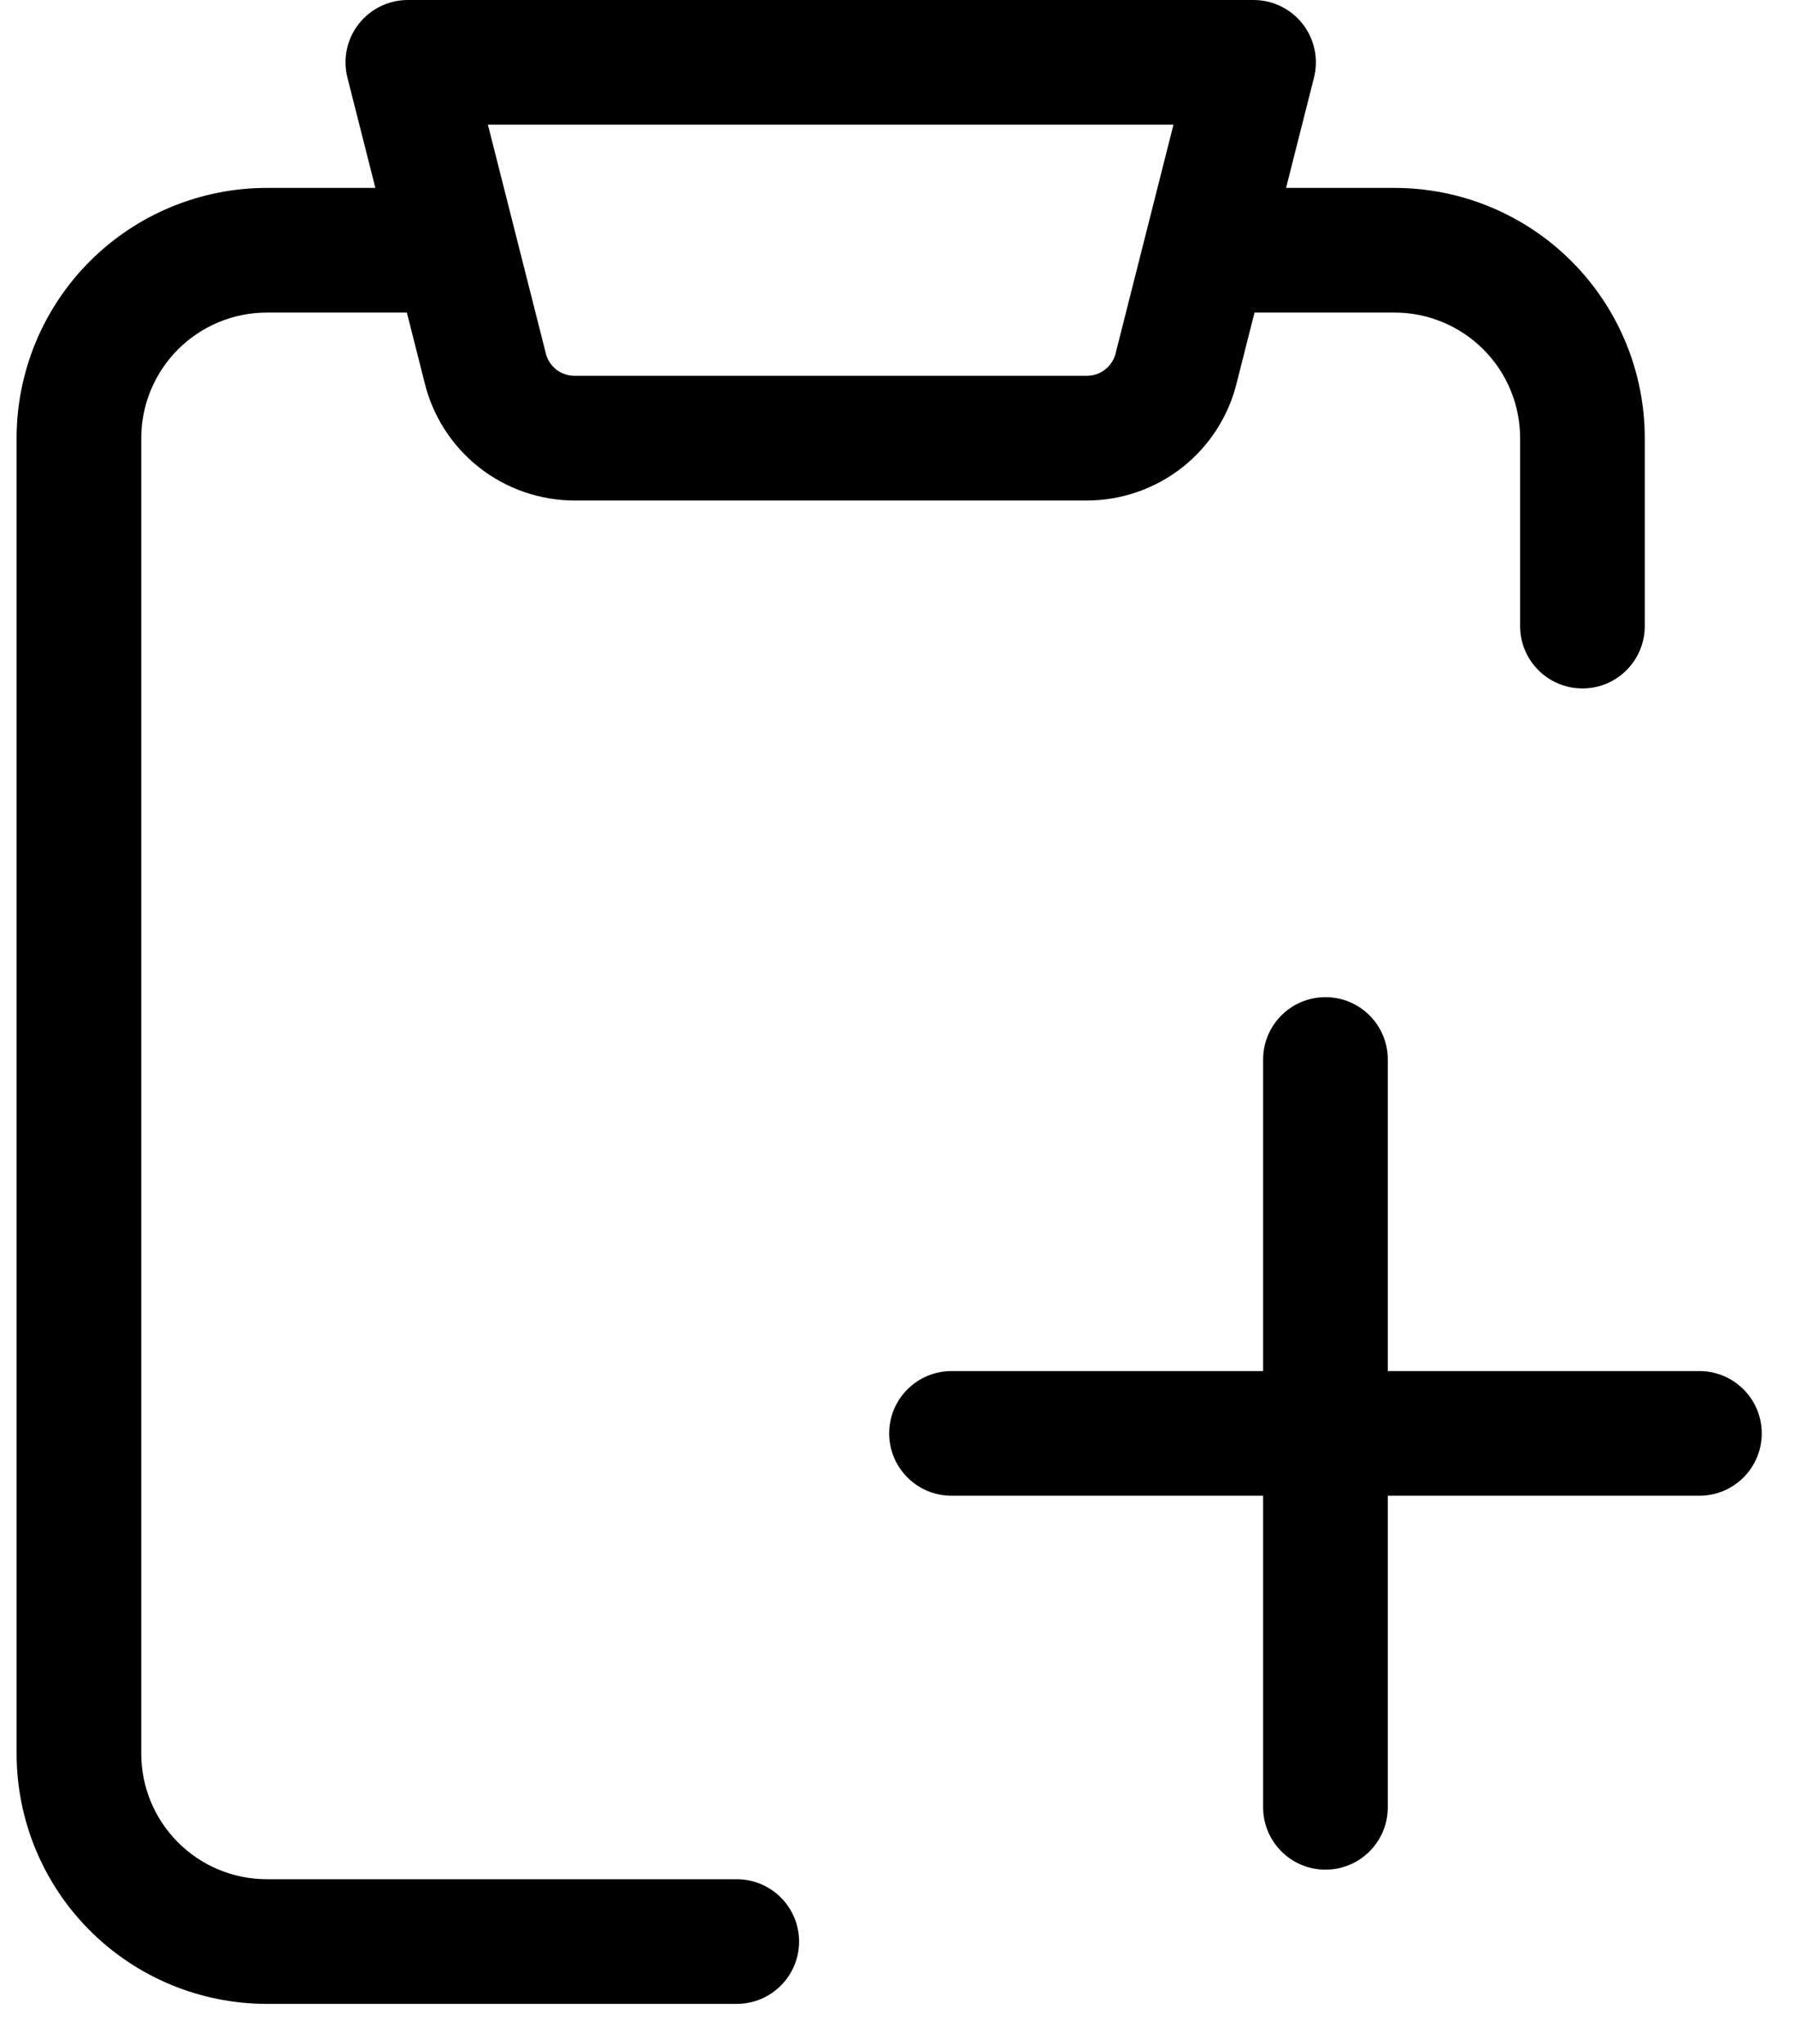 <svg width="36" height="41" viewBox="0 0 36 41" fill="none" xmlns="http://www.w3.org/2000/svg">
<path fill-rule="evenodd" clip-rule="evenodd" d="M7.193 0.482C7.43 0.178 7.794 0 8.179 0H25.141C25.526 0 25.89 0.178 26.127 0.482C26.364 0.786 26.447 1.183 26.353 1.557L25.793 3.769H27.968C29.299 3.769 30.576 4.298 31.517 5.239C32.458 6.181 32.987 7.457 32.987 8.788V12.558C32.987 13.248 32.428 13.808 31.737 13.808C31.047 13.808 30.487 13.248 30.487 12.558V8.788C30.487 8.12 30.222 7.48 29.749 7.007C29.277 6.535 28.636 6.269 27.968 6.269H25.16L24.81 7.652C24.65 8.331 24.265 8.936 23.718 9.37C23.168 9.805 22.485 10.041 21.784 10.039H11.537C10.835 10.041 10.153 9.805 9.602 9.37C9.055 8.936 8.67 8.331 8.51 7.652L8.16 6.269H5.353C4.684 6.269 4.044 6.535 3.571 7.007C3.099 7.48 2.833 8.12 2.833 8.788V35.173C2.833 35.841 3.099 36.482 3.571 36.954C4.044 37.427 4.684 37.692 5.353 37.692H14.776C15.466 37.692 16.026 38.252 16.026 38.942C16.026 39.633 15.466 40.192 14.776 40.192H5.353C4.021 40.192 2.745 39.663 1.803 38.722C0.862 37.781 0.333 36.504 0.333 35.173V8.788C0.333 7.457 0.862 6.181 1.803 5.239C2.745 4.298 4.021 3.769 5.353 3.769H7.528L6.968 1.557C6.873 1.183 6.956 0.786 7.193 0.482ZM9.785 2.5L10.937 7.049C10.939 7.058 10.941 7.067 10.943 7.076C10.973 7.208 11.048 7.325 11.154 7.41C11.26 7.494 11.392 7.539 11.528 7.538L11.534 7.538H21.786L21.793 7.538C21.928 7.539 22.06 7.494 22.166 7.41C22.273 7.325 22.347 7.208 22.378 7.076C22.38 7.067 22.382 7.058 22.384 7.049L23.535 2.5H9.785ZM26.583 20C27.274 20 27.833 20.56 27.833 21.25V27.5H34.083C34.774 27.5 35.333 28.06 35.333 28.75C35.333 29.44 34.774 30 34.083 30H27.833V36.25C27.833 36.94 27.274 37.5 26.583 37.5C25.893 37.5 25.333 36.94 25.333 36.25V30H19.083C18.393 30 17.833 29.44 17.833 28.75C17.833 28.06 18.393 27.5 19.083 27.5H25.333V21.25C25.333 20.56 25.893 20 26.583 20Z" fill="#000001"/>
</svg>
